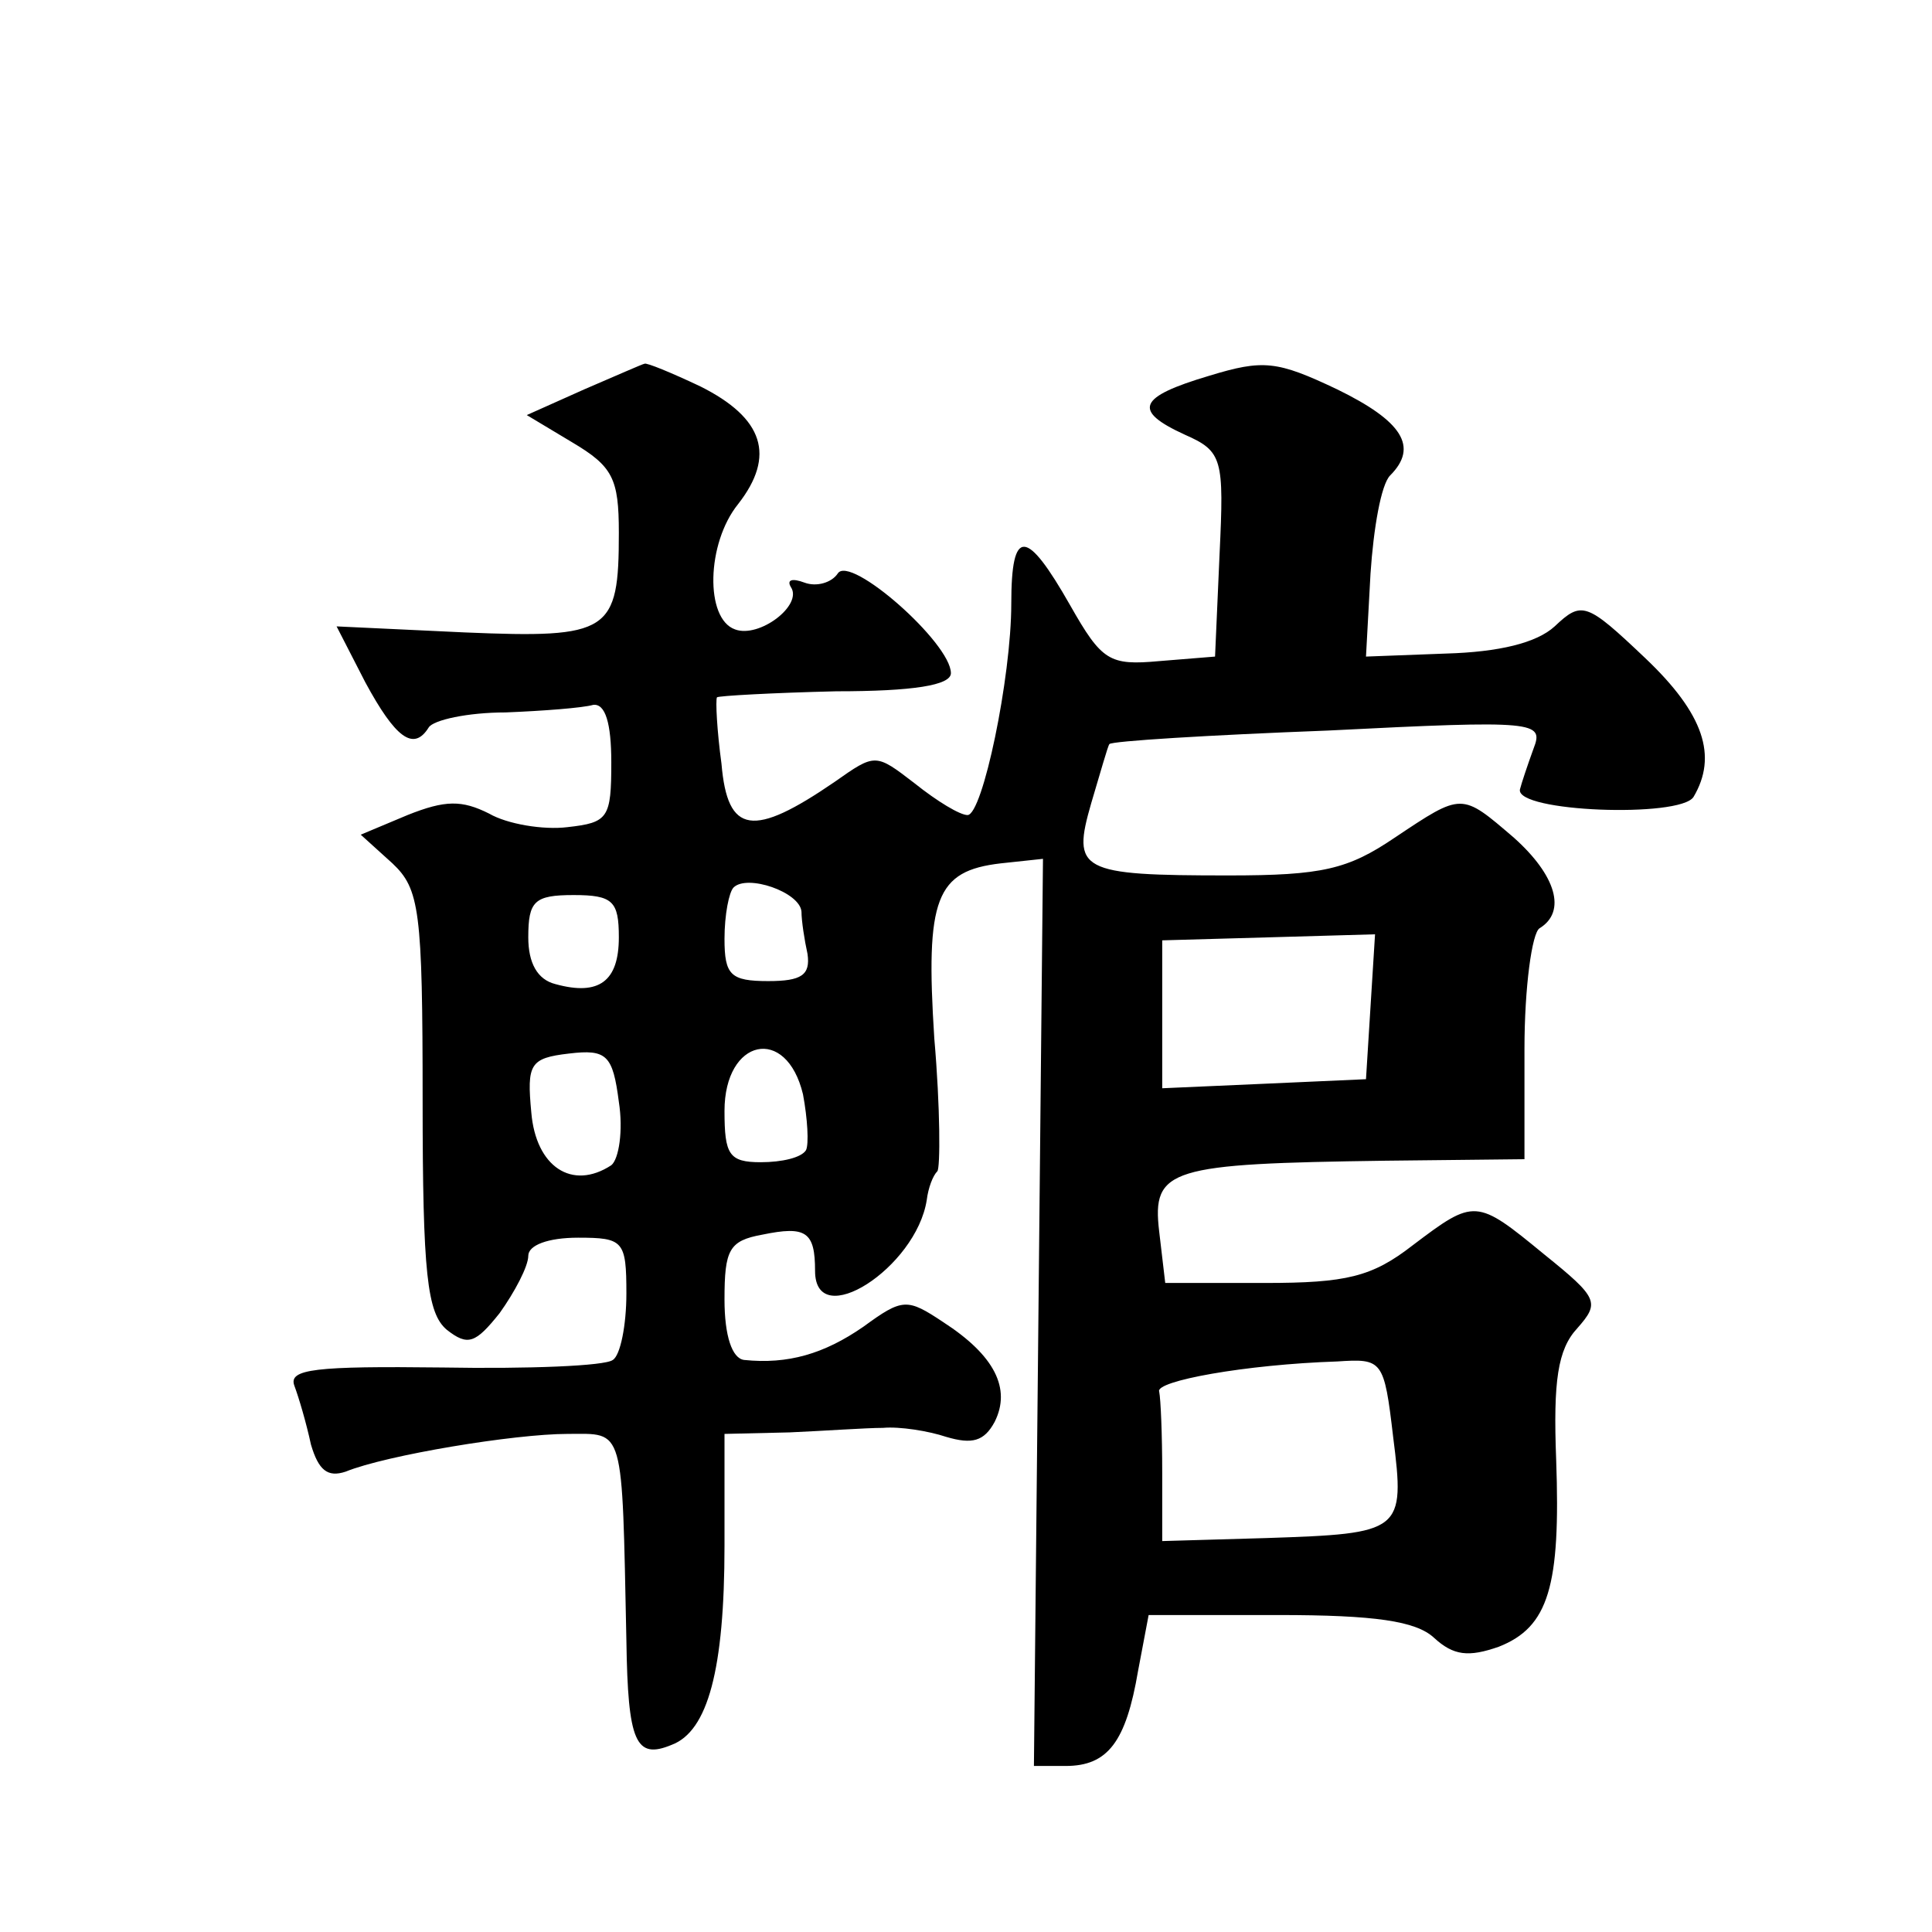 <?xml version="1.0" standalone="no"?>
<!DOCTYPE svg PUBLIC "-//W3C//DTD SVG 20010904//EN"
 "http://www.w3.org/TR/2001/REC-SVG-20010904/DTD/svg10.dtd">
<svg version="1.0" xmlns="http://www.w3.org/2000/svg"
 width="128pt" height="128pt" viewBox="0 0 128 128"
 preserveAspectRatio="xMidYMid meet">
<g transform="translate(0,128) scale(0.1,-0.1)"
fill="#0" stroke="none">
<path d="M387 1022 l-38 -17 30 -18 c27 -16 31 -24 31 -60 0 -66 -6 -70 -102 -66
l-85 4 19 -37 c20 -37 32 -46 42 -30 3 5 26 10 51 10 25 1 51 3 58 5 8 1 12 -12
12 -38 0 -37 -2 -40 -29 -43 -16 -2 -40 2 -52 9 -18 9 -29 9 -54 -1 l-31 -13 21
-19 c18 -17 20 -31 20 -157 0 -115 3 -141 16 -152 14 -11 19 -9 35 11 10 14 19
31 19 38 0 7 13 12 33 12 30 0 32 -2 32 -37 0 -21 -4 -41 -9 -44 -5 -4 -56 -6 -113
-5 -84 1 -102 -1 -98 -12 3 -8 8 -25 11 -39 5 -17 11 -22 23 -18 27 11 112 25 147
25 38 0 36 7 39 -137 1 -67 6 -79 30 -69 24 9 35 50 35 132 l0 74 43 1 c23 1 51
3 62 3 11 1 30 -2 42 -6 17 -5 25 -3 32 10 11 22 0 44 -34 66 -24 16 -27 16 -53
-3 -26 -18 -50 -25 -79 -22 -8 1 -13 16 -13 40 0 33 3 39 25 43 29 6 35 2 35 -24
0 -41 67 2 74 47 1 8 4 16 7 19 2 2 2 42 -2 88 -6 93 1 111 44 116 l28 3 -3 -301
-3 -300 21 0 c28 0 40 16 48 63 l7 37 86 0 c64 0 91 -4 103 -15 13 -12 23 -13 43
-6 33 13 41 40 38 124 -2 52 1 73 14 87 15 17 14 20 -22 49 -45 37 -46 37 -87 6
-27 -21 -44 -25 -98 -25 l-66 0 -4 34 c-5 42 7 45 150 47 l92 1 0 73 c0 41 5 77
10 80 18 11 11 35 -17 60 -35 30 -34 30 -79 0 -31 -21 -48 -25 -110 -25 -99 0 -104
3 -91 48 6 20 11 38 12 39 1 2 66 6 145 9 138 7 143 6 136 -12 -4 -11 -8 -23 -9
-27 -3 -15 106 -19 115 -5 16 27 7 55 -32 92 -39 37 -42 38 -60 21 -12 -11 -37
-17 -72 -18 l-53 -2 3 55 c2 30 7 59 13 65 19 19 8 36 -35 57 -40 19 -49 20 -85
9 -47 -14 -51 -23 -16 -39 25 -11 26 -16 23 -79 l-3 -68 -37 -3 c-33 -3 -38 0 -59
37 -29 51 -39 52 -39 1 0 -49 -19 -140 -29 -140 -5 0 -20 9 -35 21 -26 20 -26 20
-53 1 -54 -37 -71 -35 -75 12 -3 22 -4 42 -3 44 1 1 37 3 79 4 51 0 76 4 76 12
0 20 -67 79 -75 66 -4 -6 -14 -9 -22 -6 -8 3 -12 2 -9 -3 8 -12 -21 -34 -37 -28
-20 7 -19 57 2 83 25 32 17 57 -25 78 -19 9 -36 16 -37 15 -1 0 -19 -8 -40 -17z
m144 -346 c0 -6 2 -19 4 -28 2 -14 -4 -18 -26 -18 -25 0 -29 4 -29 28 0 16 3 31
6 34 9 9 44 -3 45 -16z m-121 -17 c0 -29 -13 -39 -42 -31 -12 3 -18 14 -18 31 0
24 4 28 30 28 26 0 30 -4 30 -28z m498 -46 l-3 -48 -67 -3 -68 -3 0 49 0 49 71
2 70 2 -3 -48z m-503 -105 c-26 -17 -50 -1 -53 35 -3 32 -1 36 25 39 25 3 29 -1
33 -32 3 -19 0 -38 -5 -42z m129 10 c-3 -5 -16 -8 -30 -8 -21 0 -24 5 -24 34 0
48 41 57 52 11 3 -16 4 -33 2 -37z m389 -190 c8 -63 6 -64 -84 -67 l-69 -2 0 45
c0 26 -1 49 -2 54 -3 7 57 18 118 20 30 2 31 1 37 -50z"/>
</g>
</svg>
